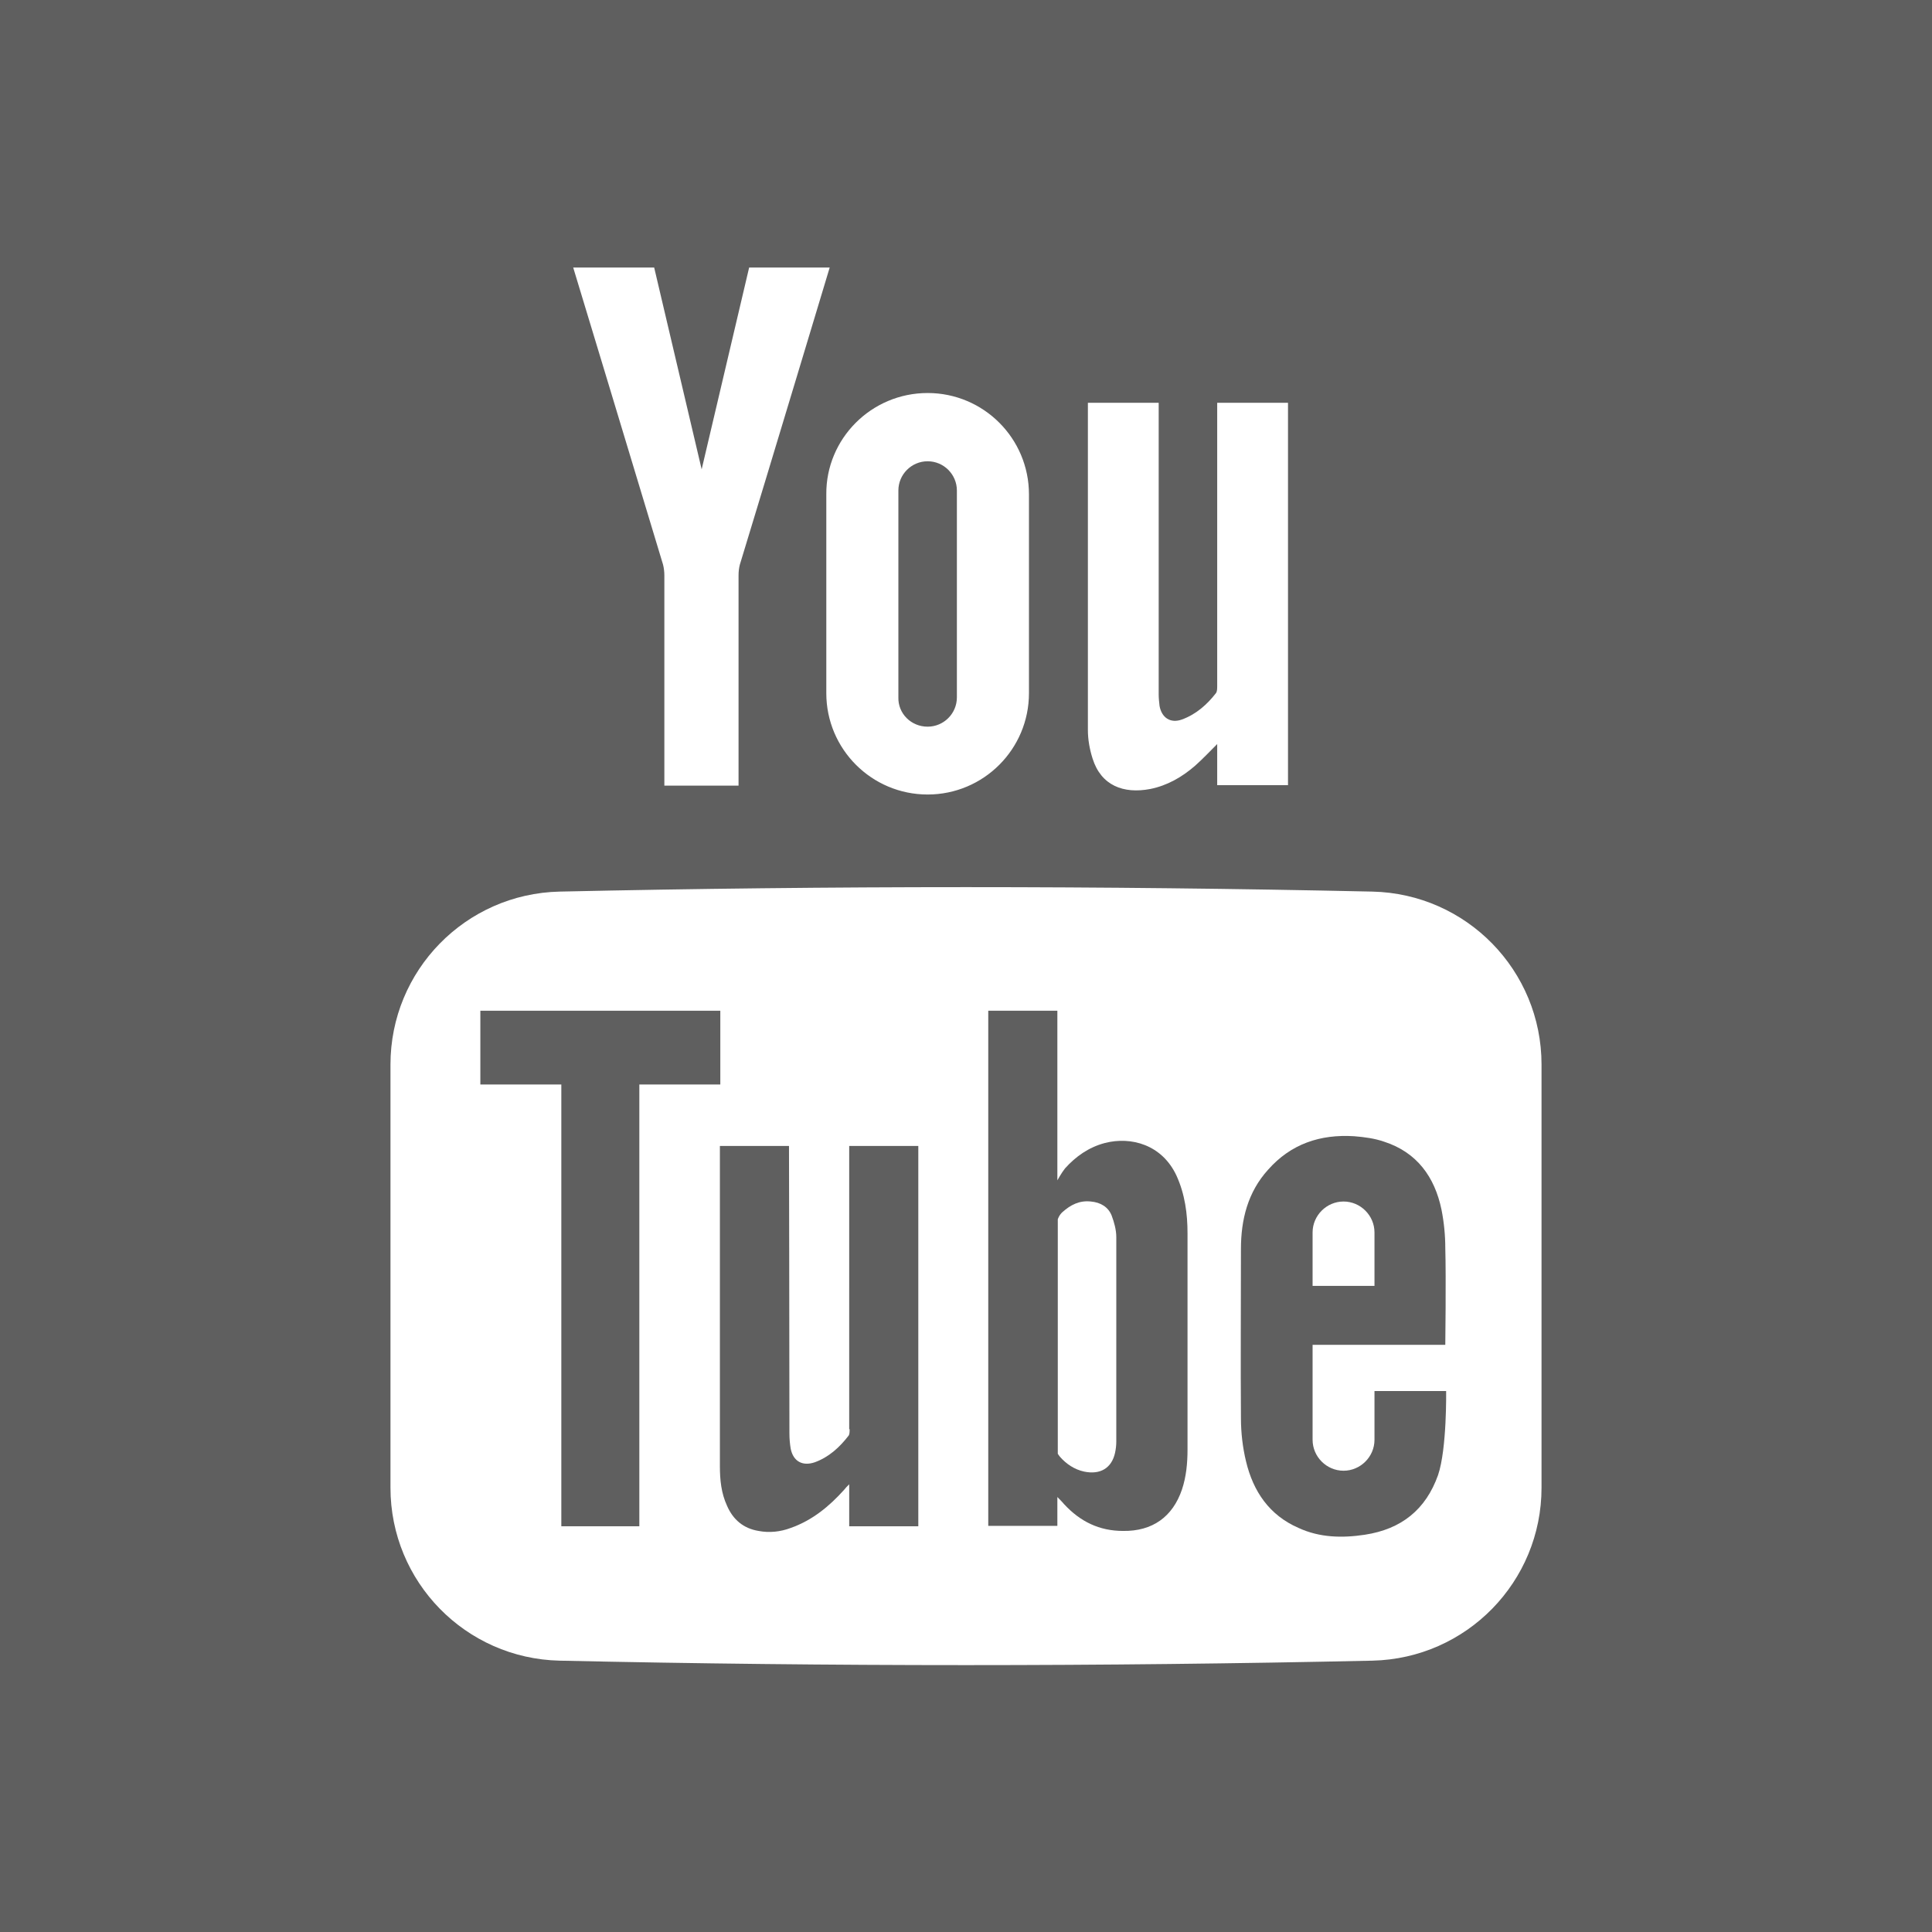 <?xml version="1.0" encoding="utf-8"?>
<!-- Generator: Adobe Illustrator 21.0.0, SVG Export Plug-In . SVG Version: 6.00 Build 0)  -->
<svg version="1.1" id="Capa_1" xmlns="http://www.w3.org/2000/svg" xmlns:xlink="http://www.w3.org/1999/xlink" x="0px" y="0px"
	 viewBox="0 0 455.7 455.7" style="enable-background:new 0 0 455.7 455.7;" xml:space="preserve">
<style type="text/css">
	.st0{fill:#5f5f5f;}
</style>
<g>
	<path class="st0" d="M200.4,337.1c0,0.6,0,1.3-0.3,1.6c-2.1,2.7-4.6,5-7.9,6.2c-2.9,1-5.1-0.2-5.7-3.2c-0.2-1.2-0.3-2.4-0.3-3.6
		c0-22-0.1-67.3-0.1-67.8h-16.3c0,0.6,0,63.6,0,75.5c0,3.2,0.3,6.4,1.7,9.4c1.4,3.2,3.8,5.3,7.4,5.9c2.6,0.5,5.2,0.2,7.6-0.7
		c5.1-1.8,9.1-5.1,12.6-9c0.3-0.4,0.6-0.7,1.2-1.3v9.9h16.3v-43.2c0-15,0-46.5,0-46.5l-16.3,0V337.1z"/>
	<path class="st0" d="M277.5,277.3c-3.4-7.3-10.7-9.3-16.9-7.7c-3.8,1-6.9,3.2-9.4,6c-0.8,1-1.8,2.8-1.8,2.8s0-27.1,0-40h-16.3
		v121.5h16.3v-6.8c0,0,1.2,1.2,1.6,1.7c3.8,4.1,8.3,6.3,13.9,6.3c6.9,0.1,11.7-3.3,13.9-9.8c1-3,1.3-6.2,1.3-9.4c0-17,0-34,0-51
		C280.1,286.3,279.5,281.7,277.5,277.3z M263.3,339.6c0,0.1,0,0.2,0,0.4c0,0.9-0.1,1.8-0.3,2.7c-0.8,3.6-3.5,5.2-7.3,4.4
		c-2.3-0.5-4.2-1.8-5.7-3.5c-0.1-0.1-0.5-0.7-0.5-0.7v0v-1.3l0-54v0c0,0,0.3-1,1.1-1.7c1.9-1.7,4-2.8,6.7-2.5
		c2.3,0.2,4.1,1.3,4.9,3.3c0.6,1.6,1.1,3.4,1.1,5.1C263.3,307.7,263.3,323.6,263.3,339.6z"/>
	<polygon class="st0" points="169.9,238.4 113.3,238.4 113.3,255.8 132.4,255.8 132.4,360 150.8,360 150.8,255.8 169.9,255.8 	"/>
	<path class="st0" d="M0,0v455.7h455.7V0H0z M256.7,95h16.6v68.8c0,0.9,0.1,1.8,0.2,2.7c0.5,2.8,2.6,4.2,5.3,3.2
		c3.3-1.2,5.9-3.5,8-6.2c0.3-0.4,0.3-1.1,0.3-1.7V95h16.7l0,90.2h-16.7l0-9.7c-1.8,1.8-3.4,3.5-5.2,5.1c-3.1,2.7-6.6,4.7-10.6,5.5
		c-6.3,1.2-11.6-0.8-13.6-7.2c-0.7-2.2-1.1-4.5-1.1-6.7V95z M218.8,92.7c13.2,0,23.9,10.7,23.9,23.9v46.9
		c0,13.2-10.7,23.9-23.9,23.9s-23.9-10.7-23.9-23.9v-46.9C194.8,103.5,205.5,92.7,218.8,92.7z M154.3,63.1c0,0,7.6,32.3,11.2,47.6h0
		c3.6-15.3,11.2-47.6,11.2-47.6h19c0,0-14.6,48.5-21.2,70.1c-0.2,0.8-0.3,1.6-0.3,2.5l0,49.6h-17.5l0-49.6c0-0.8-0.1-1.7-0.3-2.5
		c-6.5-21.6-21.2-70.1-21.2-70.1H154.3z M363.6,350.9c0,22.2-17.7,40.3-39.9,40.8c-63.9,1.4-127.8,1.4-191.7,0
		c-22.2-0.5-39.9-18.6-39.9-40.8v-99.8c0-22.2,17.7-40.3,39.9-40.8c63.9-1.4,127.8-1.4,191.7,0c22.2,0.5,39.9,18.6,39.9,40.8V350.9z
		"/>
	<path class="st0" d="M218.8,171.4c3.8,0,6.9-3.1,6.9-6.9v-48.8c0-3.8-3.1-6.9-6.9-6.9c-3.8,0-6.9,3.1-6.9,6.9v48.8
		C211.8,168.3,214.9,171.4,218.8,171.4z"/>
	<path class="st0" d="M324.2,328.1v11.5c0,4-3.3,7.3-7.3,7.3c-4,0-7.3-3.3-7.3-7.3v-22.4h31.3c0,0,0.2-15.7,0-22.8
		c0-3-0.3-6.1-0.9-9.1c-1.6-7.7-5.8-13.5-13.5-16c-2.3-0.8-4.7-1.1-7.1-1.3c-8-0.5-14.9,1.8-20.3,7.9c-4.8,5.3-6.4,11.8-6.4,18.7
		c0,13.3-0.1,26.6,0,39.9c0,3.4,0.4,6.9,1.2,10.2c1.7,7.1,5.5,12.7,12.4,15.7c5,2.3,10.3,2.4,15.6,1.6c8.6-1.3,14.4-5.9,17.3-14.1
		c2.1-6.2,1.9-19.8,1.9-19.8H324.2z M309.6,290.7c0-4,3.3-7.3,7.3-7.3c4,0,7.3,3.3,7.3,7.3v12.6h-14.6V290.7z"/>
</g>
</svg>
